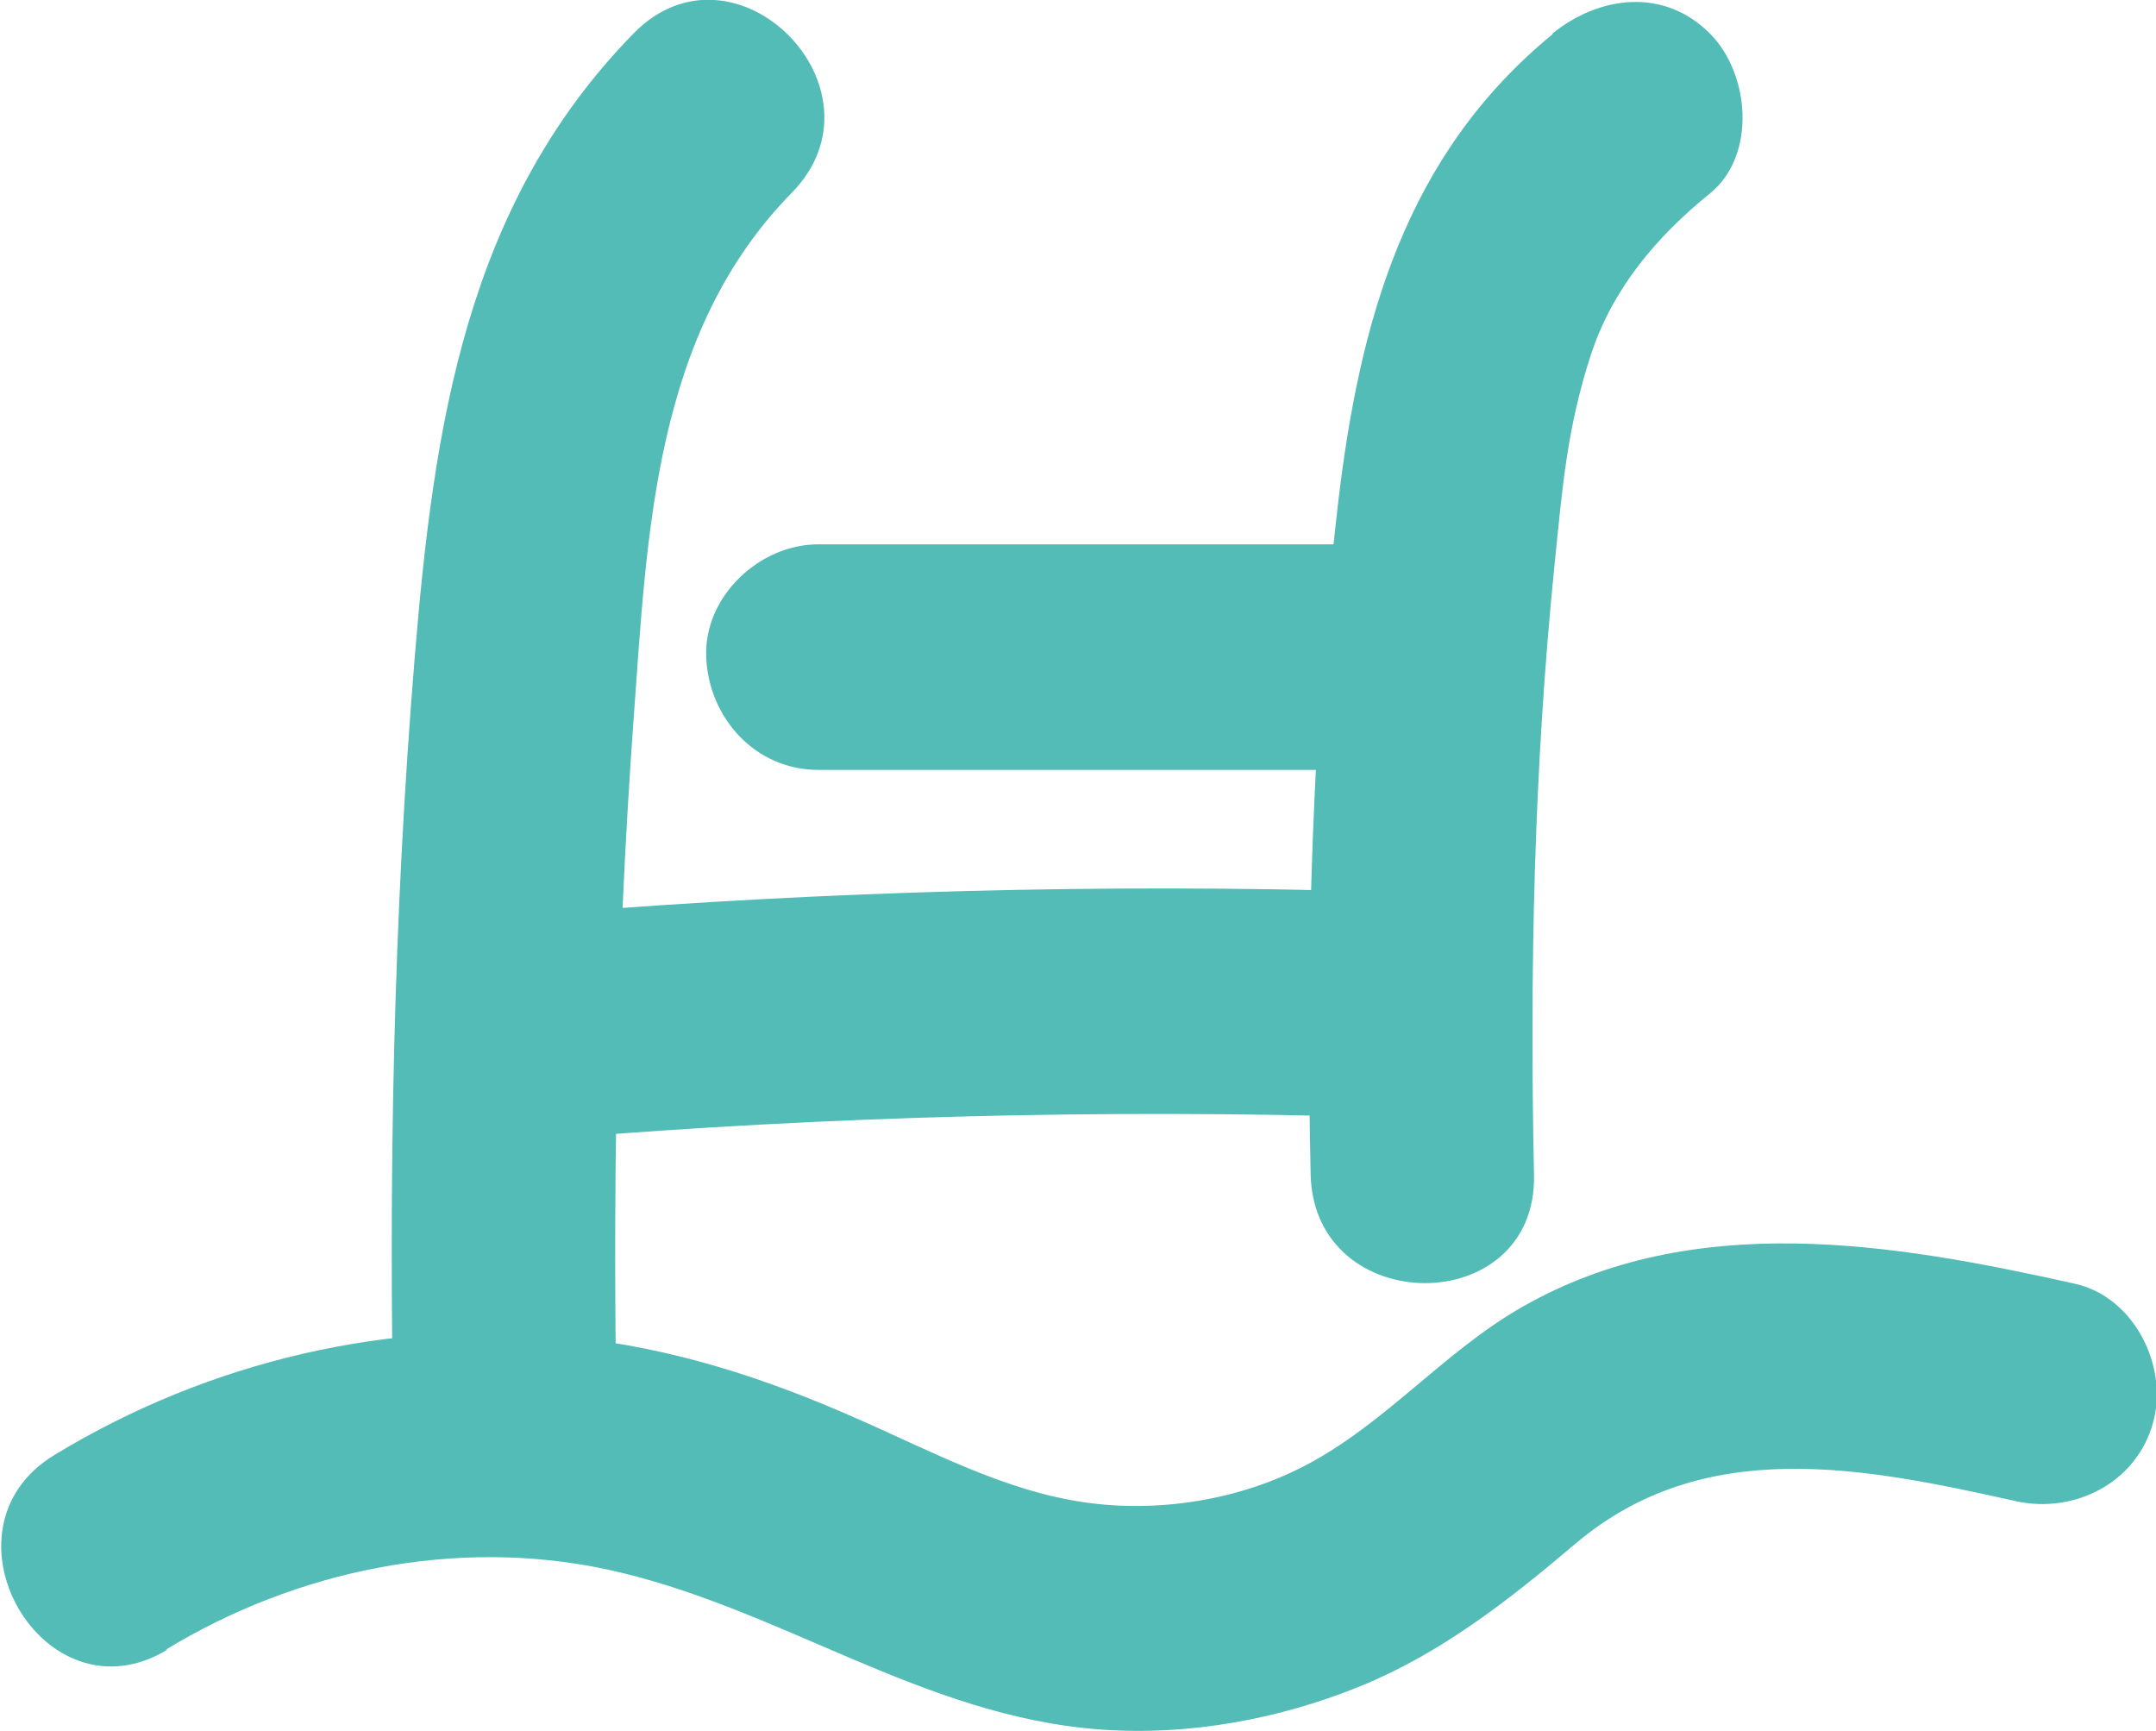 <svg width="71" height="57" viewBox="0 0 71 57" fill="none" xmlns="http://www.w3.org/2000/svg">
<g id="Calque_1" clip-path="url(#clip0_129_194)">
<g id="Piscine">
<path id="Vector" d="M20.867 1.098C15.322 6.766 14.28 14.08 13.655 21.67C12.95 30.26 12.79 38.867 12.966 47.489C13.062 52.253 20.419 52.269 20.323 47.489C20.162 39.545 20.29 31.584 20.867 23.656C21.316 17.536 21.541 10.964 26.076 6.346C29.41 2.939 24.201 -2.309 20.867 1.098Z" fill="#53BCB7"/>
<path id="Vector_2" d="M51.143 1.114C46.27 5.103 44.764 10.609 44.059 16.616C43.209 23.93 43.001 31.31 43.161 38.673C43.273 43.436 50.63 43.452 50.517 38.673C50.373 31.972 50.517 25.287 51.191 18.618C51.447 16.131 51.591 14.129 52.393 11.675C53.098 9.527 54.524 7.815 56.319 6.362C57.858 5.103 57.617 2.422 56.319 1.114C54.797 -0.42 52.665 -0.145 51.111 1.114H51.143Z" fill="#53BCB7"/>
<path id="Vector_3" d="M26.942 25.351H46.815C48.739 25.351 50.582 23.64 50.502 21.637C50.405 19.635 48.883 17.924 46.815 17.924H26.942C25.018 17.924 23.175 19.635 23.256 21.637C23.336 23.64 24.874 25.351 26.942 25.351Z" fill="#53BCB7"/>
<path id="Vector_4" d="M18.447 37.478C27.358 36.751 36.285 36.525 45.212 36.784C47.2 36.848 48.899 35.04 48.899 33.07C48.899 31.1 47.216 29.42 45.212 29.356C36.285 29.097 27.358 29.34 18.447 30.05C16.46 30.212 14.761 31.633 14.761 33.764C14.761 35.653 16.444 37.639 18.447 37.478Z" fill="#53BCB7"/>
<path id="Vector_5" d="M5.465 54.319C9.761 51.704 15.001 50.622 19.954 51.671C25.627 52.882 30.355 56.532 36.269 56.952C39.138 57.161 42.119 56.612 44.78 55.531C47.44 54.449 49.652 52.721 51.88 50.832C56.111 47.247 61.368 48.313 66.368 49.427C68.308 49.863 70.359 48.83 70.904 46.843C71.417 44.986 70.279 42.71 68.34 42.274C62.345 40.933 55.758 39.819 50.133 43.033C47.552 44.502 45.613 46.892 42.969 48.264C40.805 49.395 38.16 49.814 35.757 49.475C33.096 49.104 30.66 47.78 28.224 46.714C25.163 45.358 22.149 44.389 18.816 44.034C12.918 43.388 6.86 44.825 1.795 47.909C-2.26 50.363 1.442 56.79 5.513 54.319H5.465Z" fill="#53BCB7"/>
</g>
</g>
<defs>
<clipPath id="clip0_129_194">
<rect width="71" height="57" fill="white"/>
</clipPath>
</defs>
</svg>
